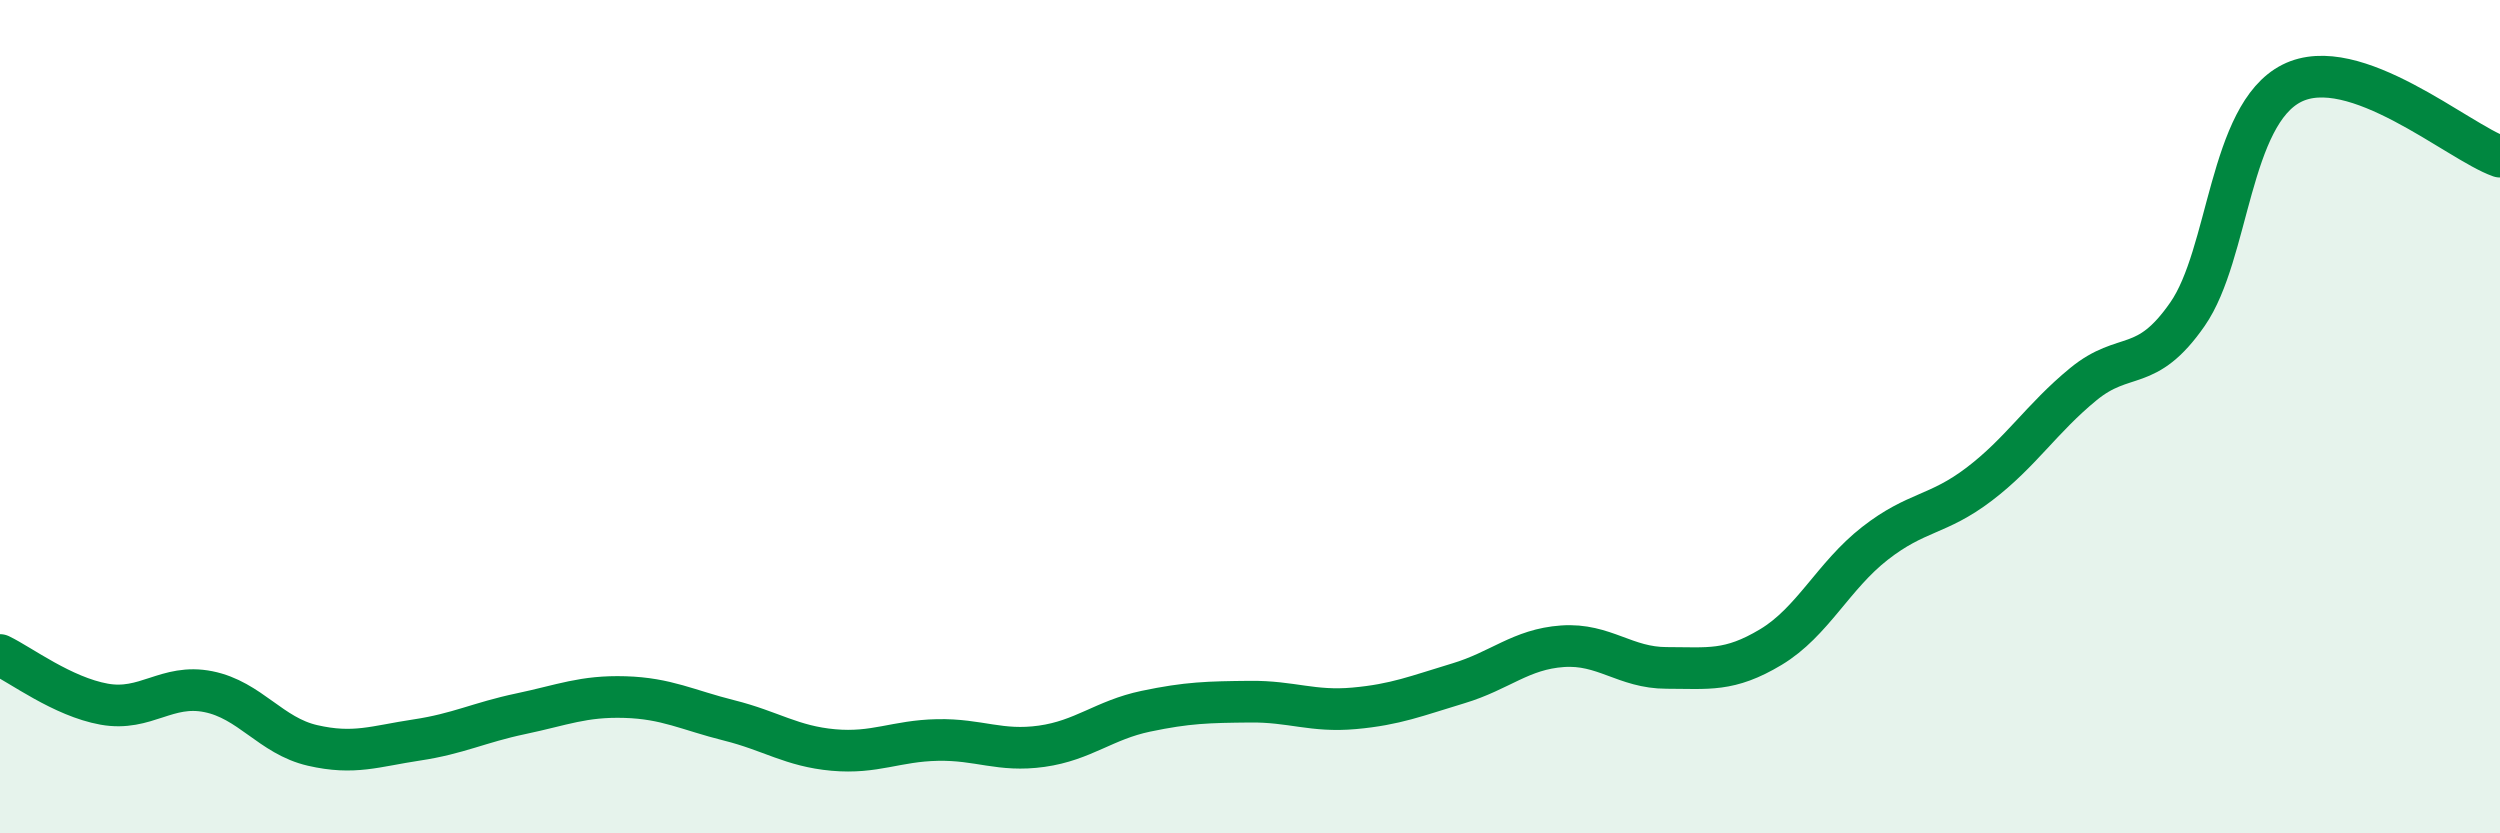 
    <svg width="60" height="20" viewBox="0 0 60 20" xmlns="http://www.w3.org/2000/svg">
      <path
        d="M 0,15.72 C 0.5,15.96 1.5,16.72 2.5,16.9 C 3.5,17.08 4,16.4 5,16.6 C 6,16.8 6.5,17.66 7.5,17.89 C 8.5,18.12 9,17.91 10,17.76 C 11,17.61 11.5,17.34 12.5,17.13 C 13.5,16.92 14,16.7 15,16.73 C 16,16.76 16.5,17.04 17.5,17.29 C 18.5,17.54 19,17.91 20,18 C 21,18.09 21.5,17.78 22.5,17.76 C 23.5,17.74 24,18.05 25,17.91 C 26,17.77 26.5,17.28 27.5,17.07 C 28.5,16.86 29,16.85 30,16.84 C 31,16.83 31.5,17.09 32.5,17 C 33.5,16.91 34,16.7 35,16.4 C 36,16.1 36.5,15.58 37.5,15.51 C 38.5,15.44 39,16.03 40,16.03 C 41,16.03 41.5,16.13 42.5,15.53 C 43.5,14.93 44,13.82 45,13.04 C 46,12.26 46.5,12.38 47.5,11.62 C 48.5,10.86 49,10.04 50,9.22 C 51,8.4 51.5,8.98 52.5,7.54 C 53.5,6.1 53.5,2.76 55,2 C 56.5,1.24 59,3.41 60,3.76L60 20L0 20Z"
        fill="#008740"
        opacity="0.1"
        stroke-linecap="round"
        stroke-linejoin="round"
      />
      <path
        d="M 0,15.72 C 0.5,15.96 1.5,16.72 2.5,16.9 C 3.5,17.08 4,16.4 5,16.6 C 6,16.8 6.5,17.66 7.5,17.89 C 8.5,18.12 9,17.91 10,17.76 C 11,17.61 11.5,17.34 12.5,17.13 C 13.5,16.92 14,16.7 15,16.73 C 16,16.76 16.5,17.04 17.5,17.29 C 18.5,17.54 19,17.91 20,18 C 21,18.09 21.5,17.78 22.5,17.76 C 23.5,17.74 24,18.05 25,17.91 C 26,17.77 26.5,17.28 27.5,17.07 C 28.5,16.86 29,16.85 30,16.84 C 31,16.83 31.5,17.09 32.5,17 C 33.5,16.91 34,16.7 35,16.4 C 36,16.1 36.5,15.58 37.5,15.51 C 38.5,15.44 39,16.03 40,16.03 C 41,16.03 41.5,16.13 42.5,15.53 C 43.5,14.93 44,13.82 45,13.04 C 46,12.26 46.5,12.38 47.5,11.62 C 48.5,10.86 49,10.04 50,9.22 C 51,8.4 51.5,8.98 52.5,7.54 C 53.5,6.1 53.5,2.76 55,2 C 56.5,1.24 59,3.41 60,3.76"
        stroke="#008740"
        stroke-width="1"
        fill="none"
        stroke-linecap="round"
        stroke-linejoin="round"
      />
    </svg>
  